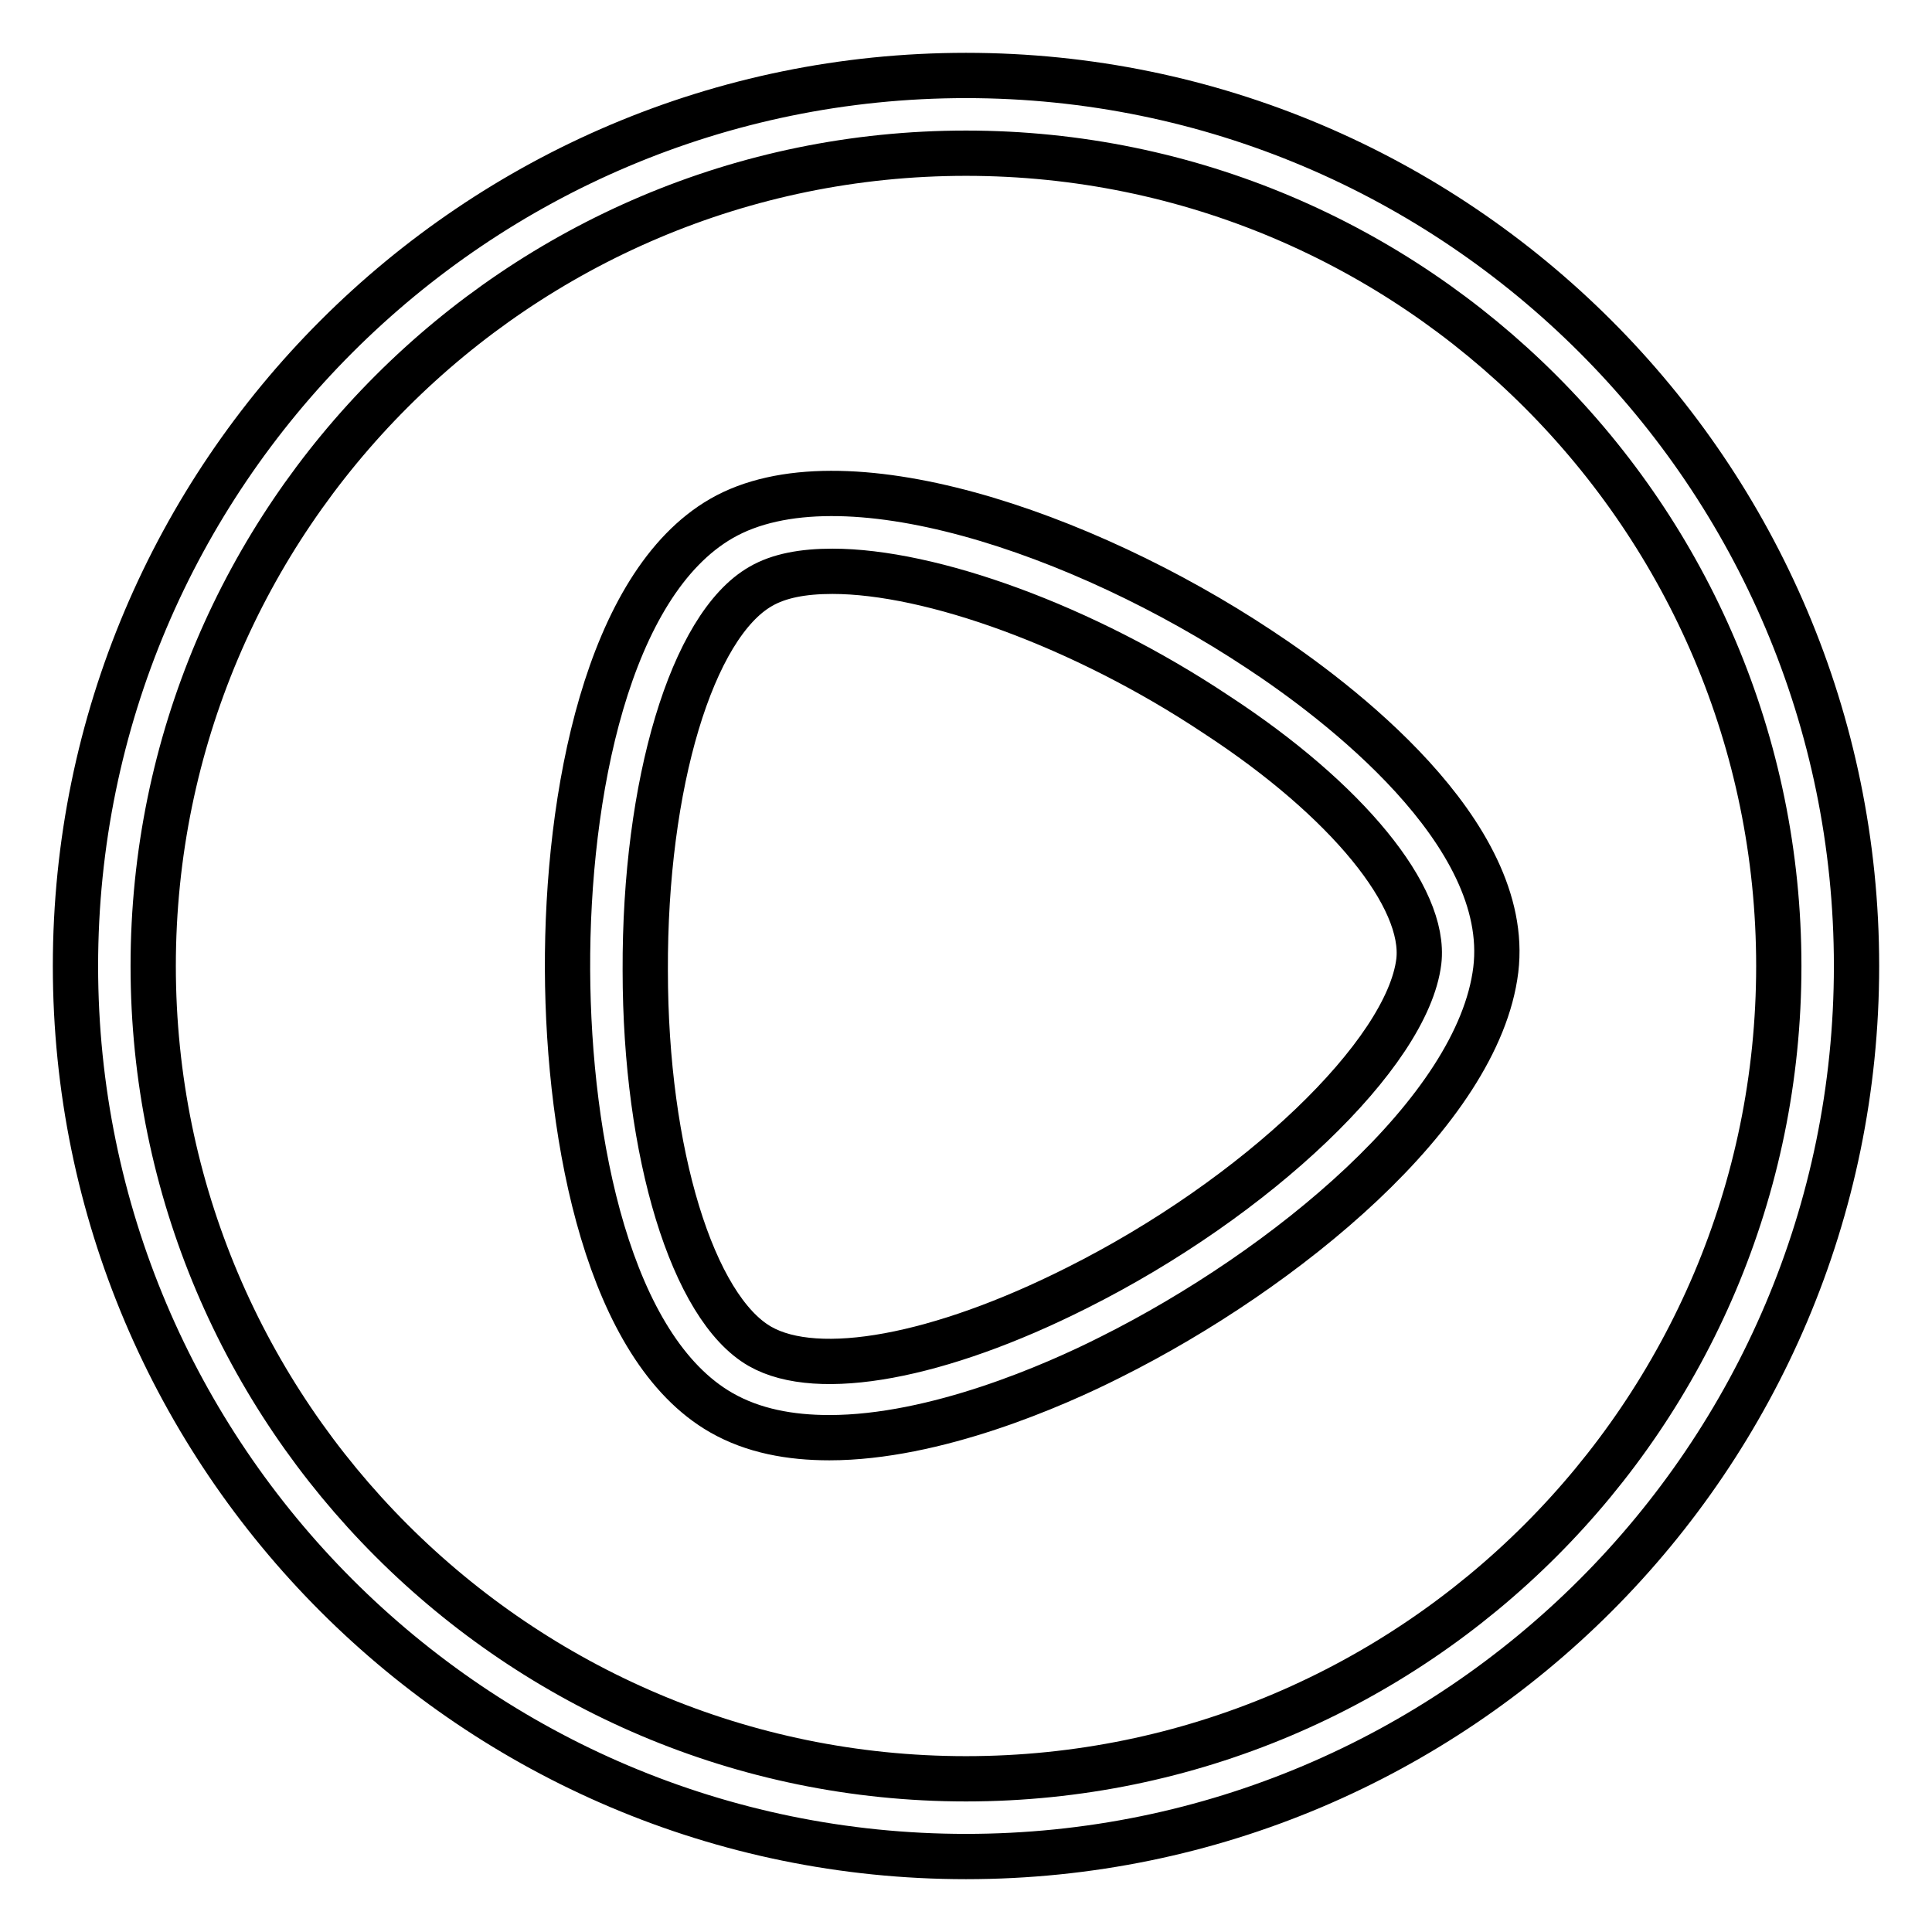 <?xml version="1.0" encoding="utf-8"?>
<!-- Svg Vector Icons : http://www.onlinewebfonts.com/icon -->
<!DOCTYPE svg PUBLIC "-//W3C//DTD SVG 1.1//EN" "http://www.w3.org/Graphics/SVG/1.1/DTD/svg11.dtd">
<svg version="1.1" xmlns="http://www.w3.org/2000/svg" xmlns:xlink="http://www.w3.org/1999/xlink" x="0px" y="0px" viewBox="0 0 256 256" enable-background="new 0 0 256 256" xml:space="preserve">
<g> <path stroke-width="6" fill-opacity="0" stroke="#000000"  d="M128,10C62.9,10,10,62.9,10,128s52.9,118,118,118s118-52.9,118-118S193.1,10,128,10z M128,235.7 c-59.4,0-107.7-48.3-107.7-107.7S68.6,20.3,128,20.3S235.7,68.6,235.7,128S187.4,235.7,128,235.7z"/> <path stroke-width="6" fill-opacity="0" stroke="#000000"  d="M166.8,86c-23.4-15.5-55.4-26.4-71.2-17.3c-15.1,8.7-20.5,36.6-20.4,59.8c0.1,22.8,5.5,50.2,20.4,58.7 c4.2,2.4,9.1,3.3,14.3,3.3c14,0,29.8-6.9,37.3-10.7c23-11.5,48.7-32.5,51-51.3C200.4,110.3,177,92.7,166.8,86z M188,127.4 c-1.5,12.2-21.4,31.3-45.4,43.3c-18.1,9.1-34.2,12.1-41.9,7.7c-8.9-5.1-15.2-25.6-15.2-49.8c-0.1-24.7,6.2-45.7,15.3-50.9 c2.4-1.4,5.6-2,9.5-2c13,0,33.2,7.2,50.9,19C178.5,106,189,118.9,188,127.4z"/></g>
</svg>